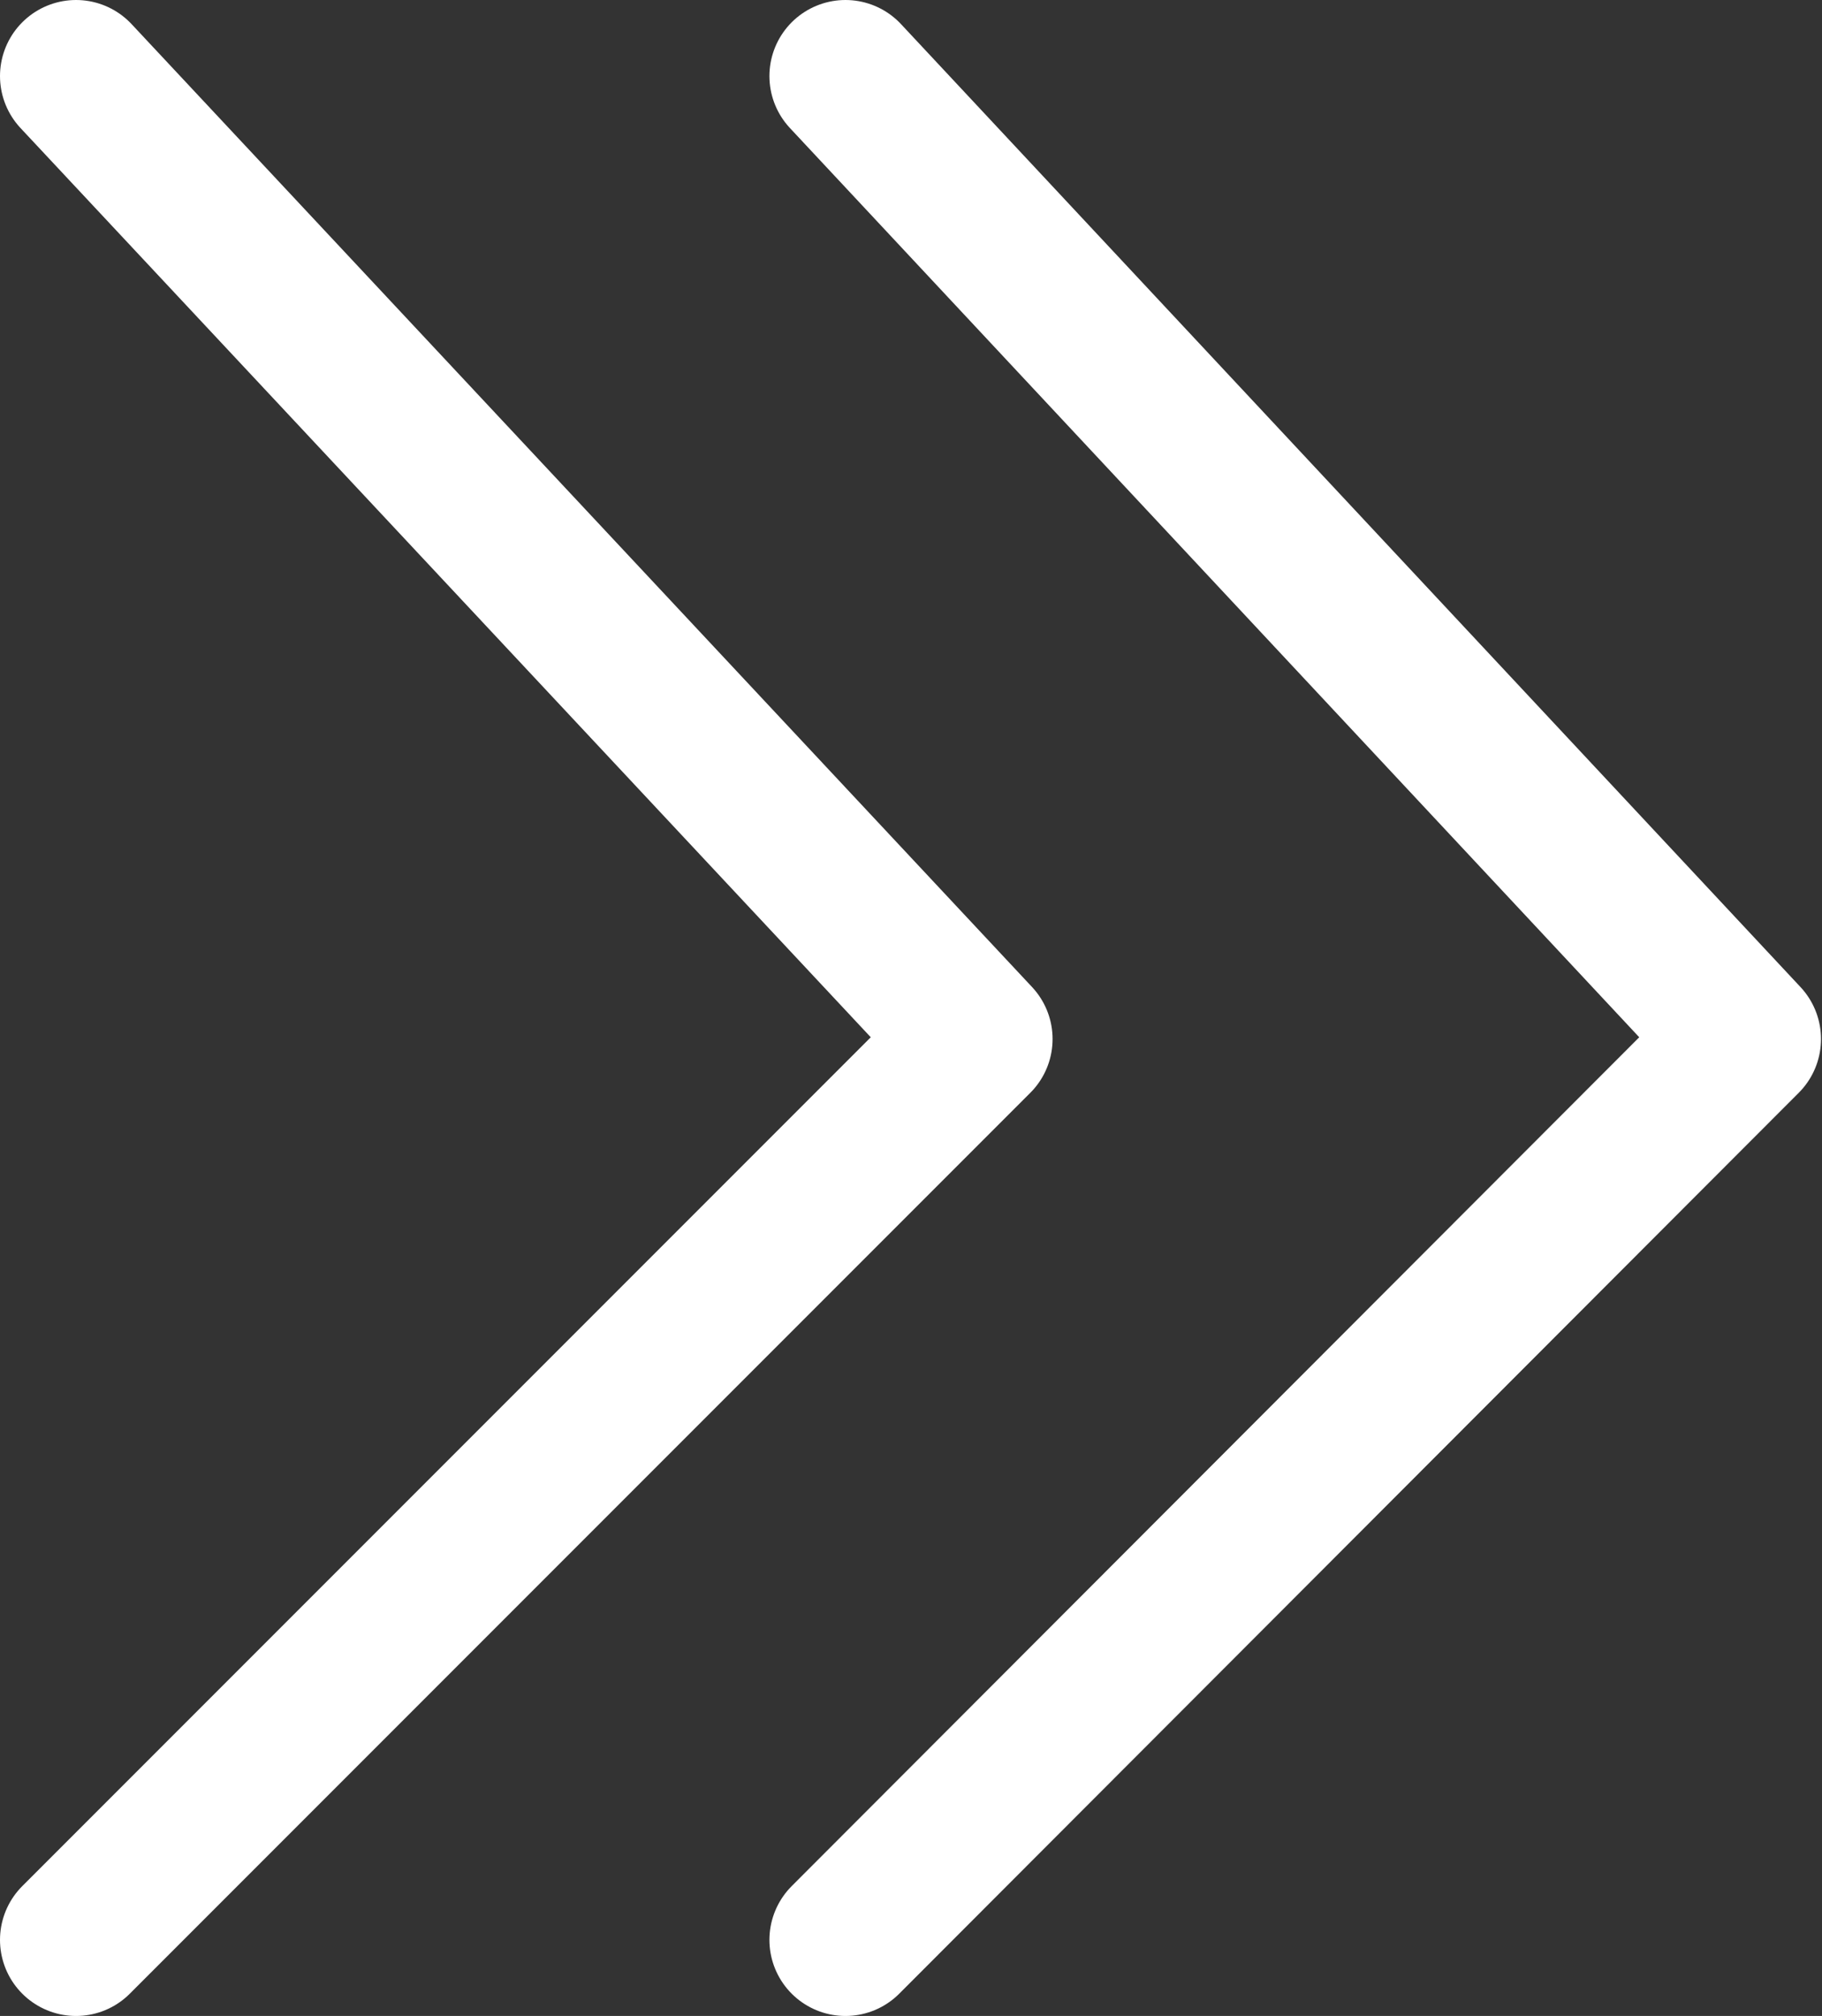 <svg xmlns="http://www.w3.org/2000/svg" viewBox="0 0 18.21 20.14"><rect x="0" y="0" width="18.21" height="20.14" fill="#333333" stroke="none"/><defs><style>.cls-1{fill:none;stroke:#fff;stroke-linecap:round;stroke-linejoin:round;stroke-width:1.52px;}</style></defs><g id="レイヤー_2" data-name="レイヤー 2"><g id="デザイン"><polyline class="cls-1" points="8.45 19.38 17.44 10.38 8.45 0.76"/><polyline class="cls-1" points="0.76 19.38 9.76 10.38 0.76 0.76"/></g></g></svg>